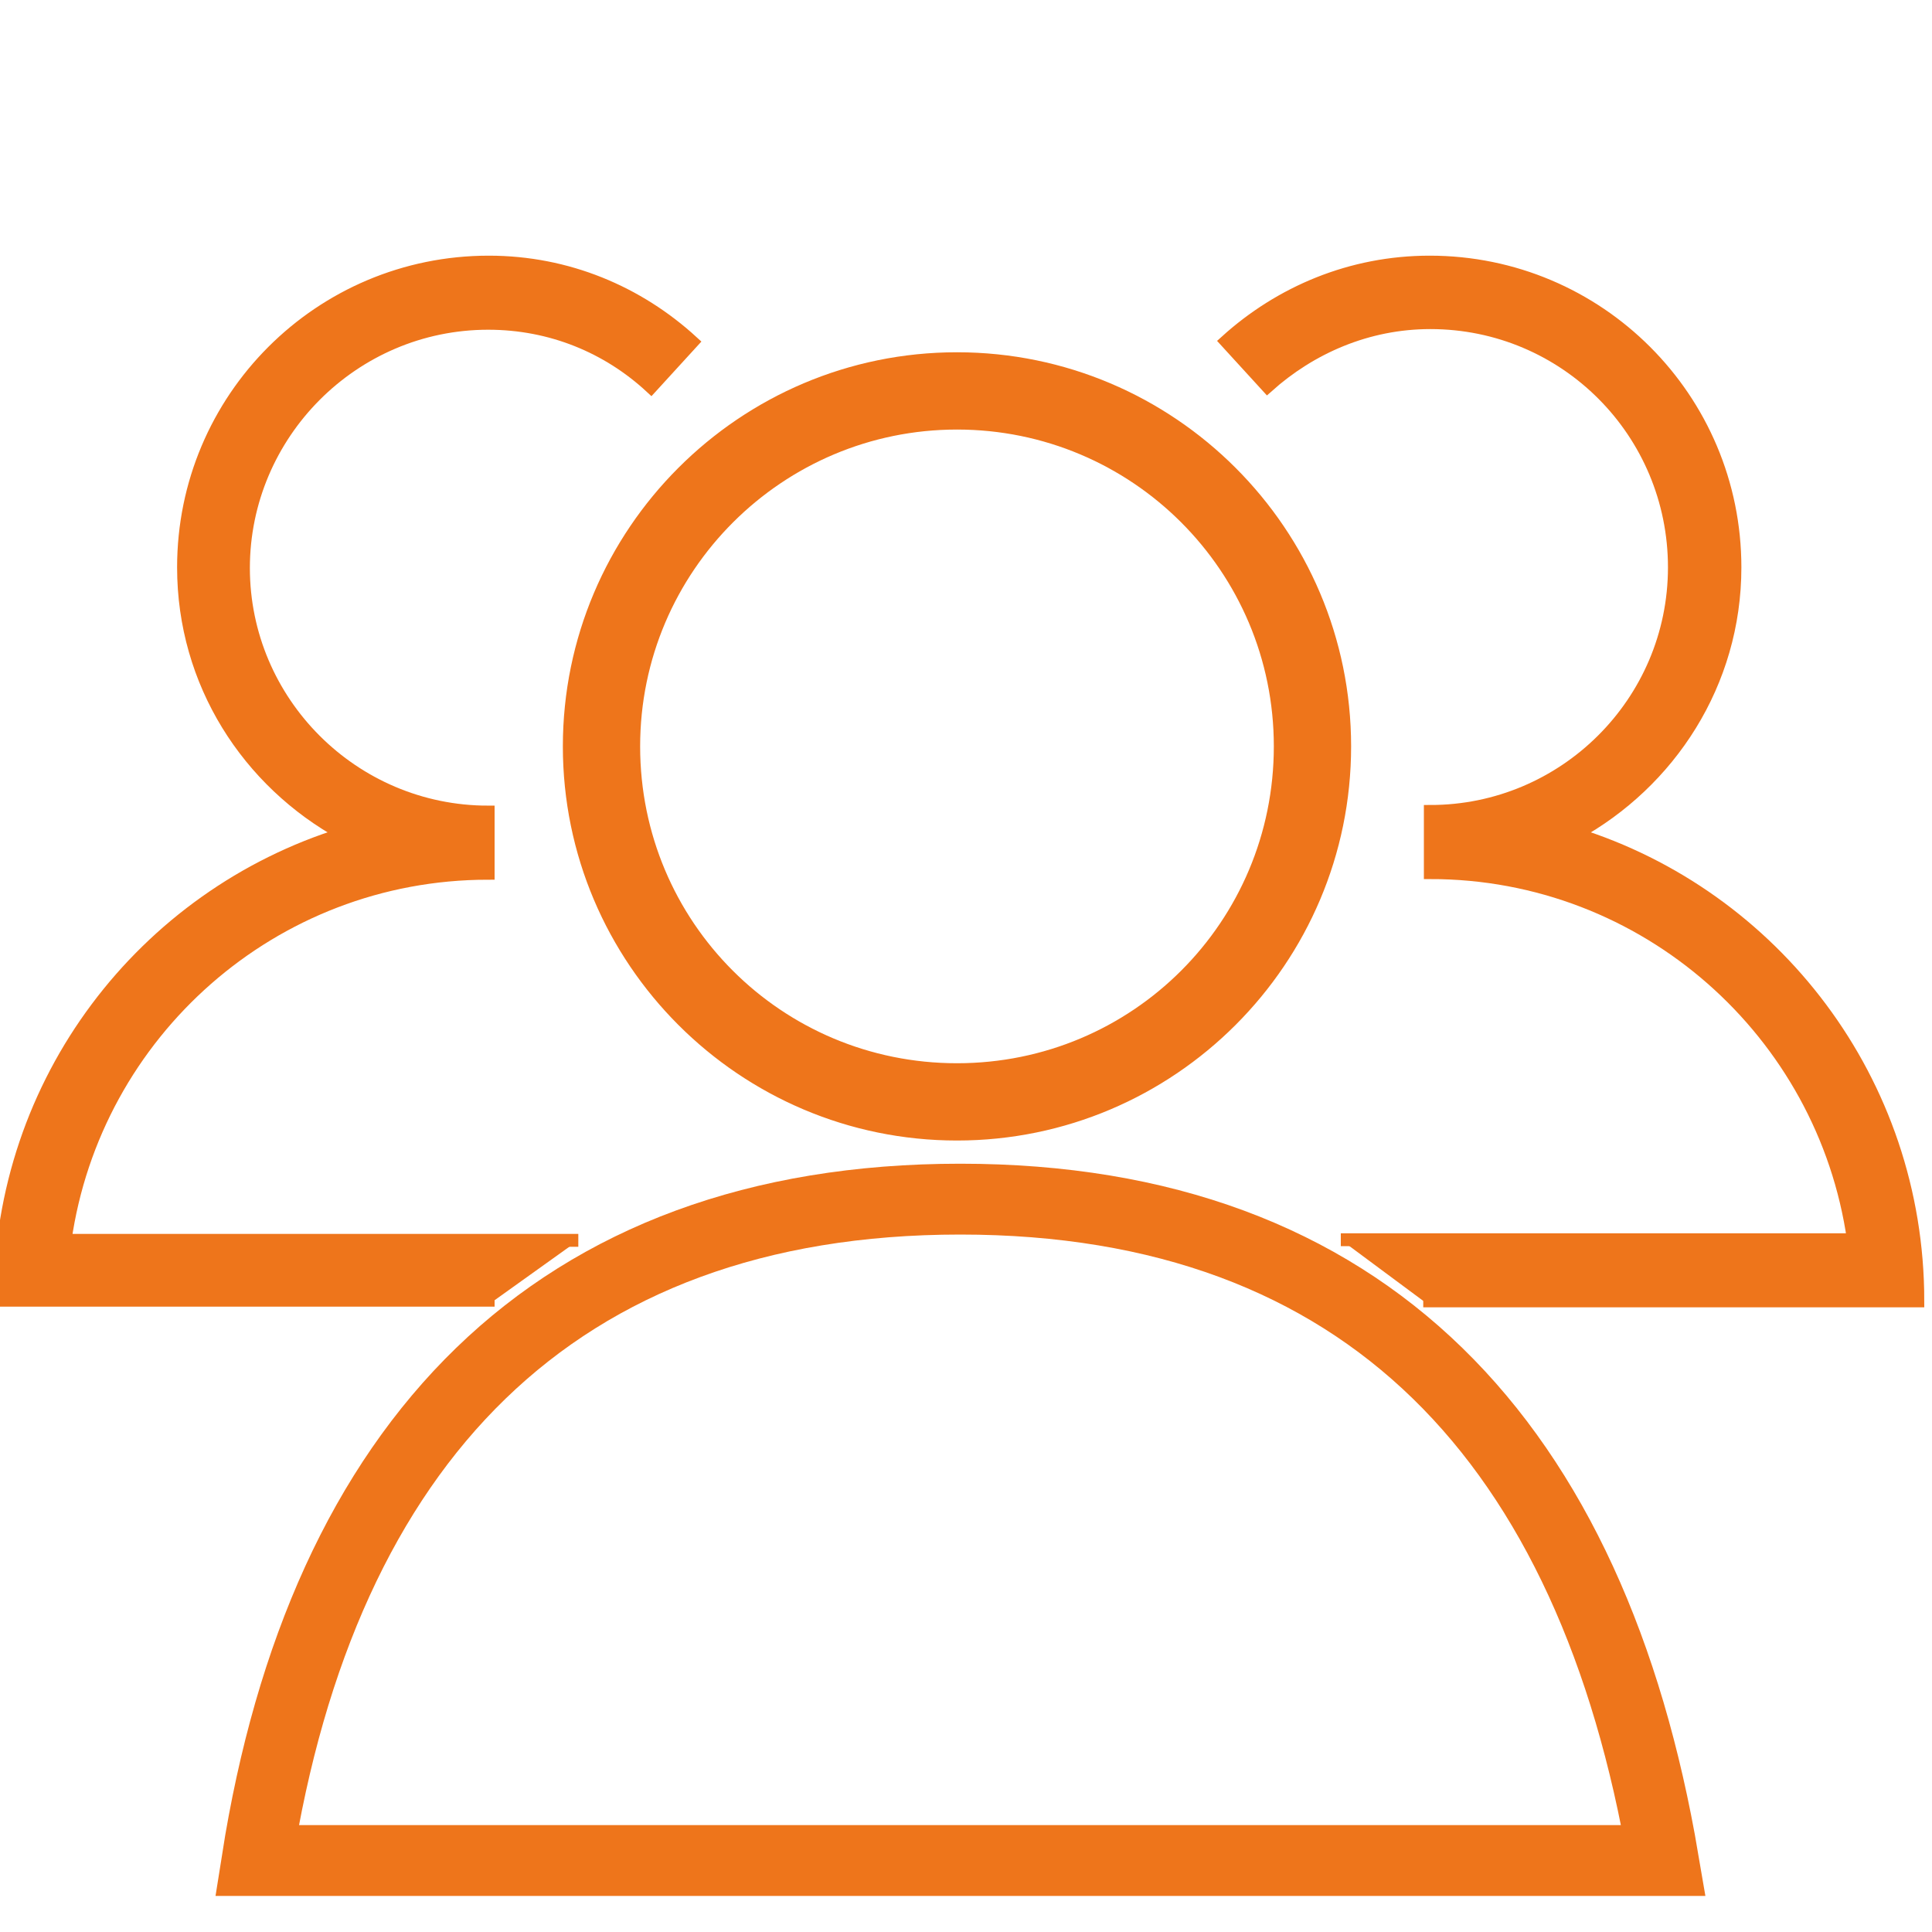 <?xml version="1.0" encoding="UTF-8"?>
<svg xmlns="http://www.w3.org/2000/svg" xmlns:xlink="http://www.w3.org/1999/xlink" version="1.1" id="_x35_9749351_x5F_Outlined_x5F_2_x5F__x5F_grid" x="0px" y="0px" viewBox="0 0 300 300" style="enable-background:new 0 0 300 300;" xml:space="preserve">
<style type="text/css">
	.st0{fill:#EE751B;stroke:#EE751B;stroke-width:2;stroke-miterlimit:10;}
	.st1{fill:none;stroke:#EE751B;stroke-width:11;stroke-miterlimit:10;}
</style>
<path class="st0" d="M89.8,192.6H10.1c4.6-32.2,32.2-57,65.7-57v-9.5c-21,0-38-17.1-38-37.9s17-38,38-38c9.8,0,18.6,3.7,25.3,9.9  l6.4-7c-8.4-7.7-19.4-12.4-31.6-12.4c-26.2,0-47.4,21.2-47.4,47.4c0,17.9,10,33.3,24.8,41.4C22.3,139.1,0,167.9,0,201.9h76.8"></path>
<path class="st0" d="M148.6,176.1c33.2,0,60.2-27,60.2-60.2s-27-60.2-60.2-60.2s-60.2,27-60.2,60.2S115.4,176.1,148.6,176.1z   M148.6,65.7c27.7,0,50.2,22.4,50.2,50.2s-22.4,50.2-50.2,50.2s-50.2-22.4-50.2-50.2S121,65.7,148.6,65.7z"></path>
<path class="st1" d="M39.9,288.9C50.1,224.1,86,186.2,149.1,186.2s98.2,37.9,109.2,102.7H39.9z"></path>
<path class="st0" d="M221,202h76.8c0-34.1-22.4-62.9-53.2-72.5c14.6-8,24.8-23.4,24.8-41.4c0-26.2-21.2-47.4-47.4-47.4  c-12.2,0-23.2,4.7-31.6,12.3l6.4,7c6.7-6,15.5-9.9,25.3-9.9c21,0,37.9,17,37.9,38S242.9,126,222.1,126v9.5c33.4,0,61.1,24.8,65.7,57  h-79.6"></path>
</svg>
